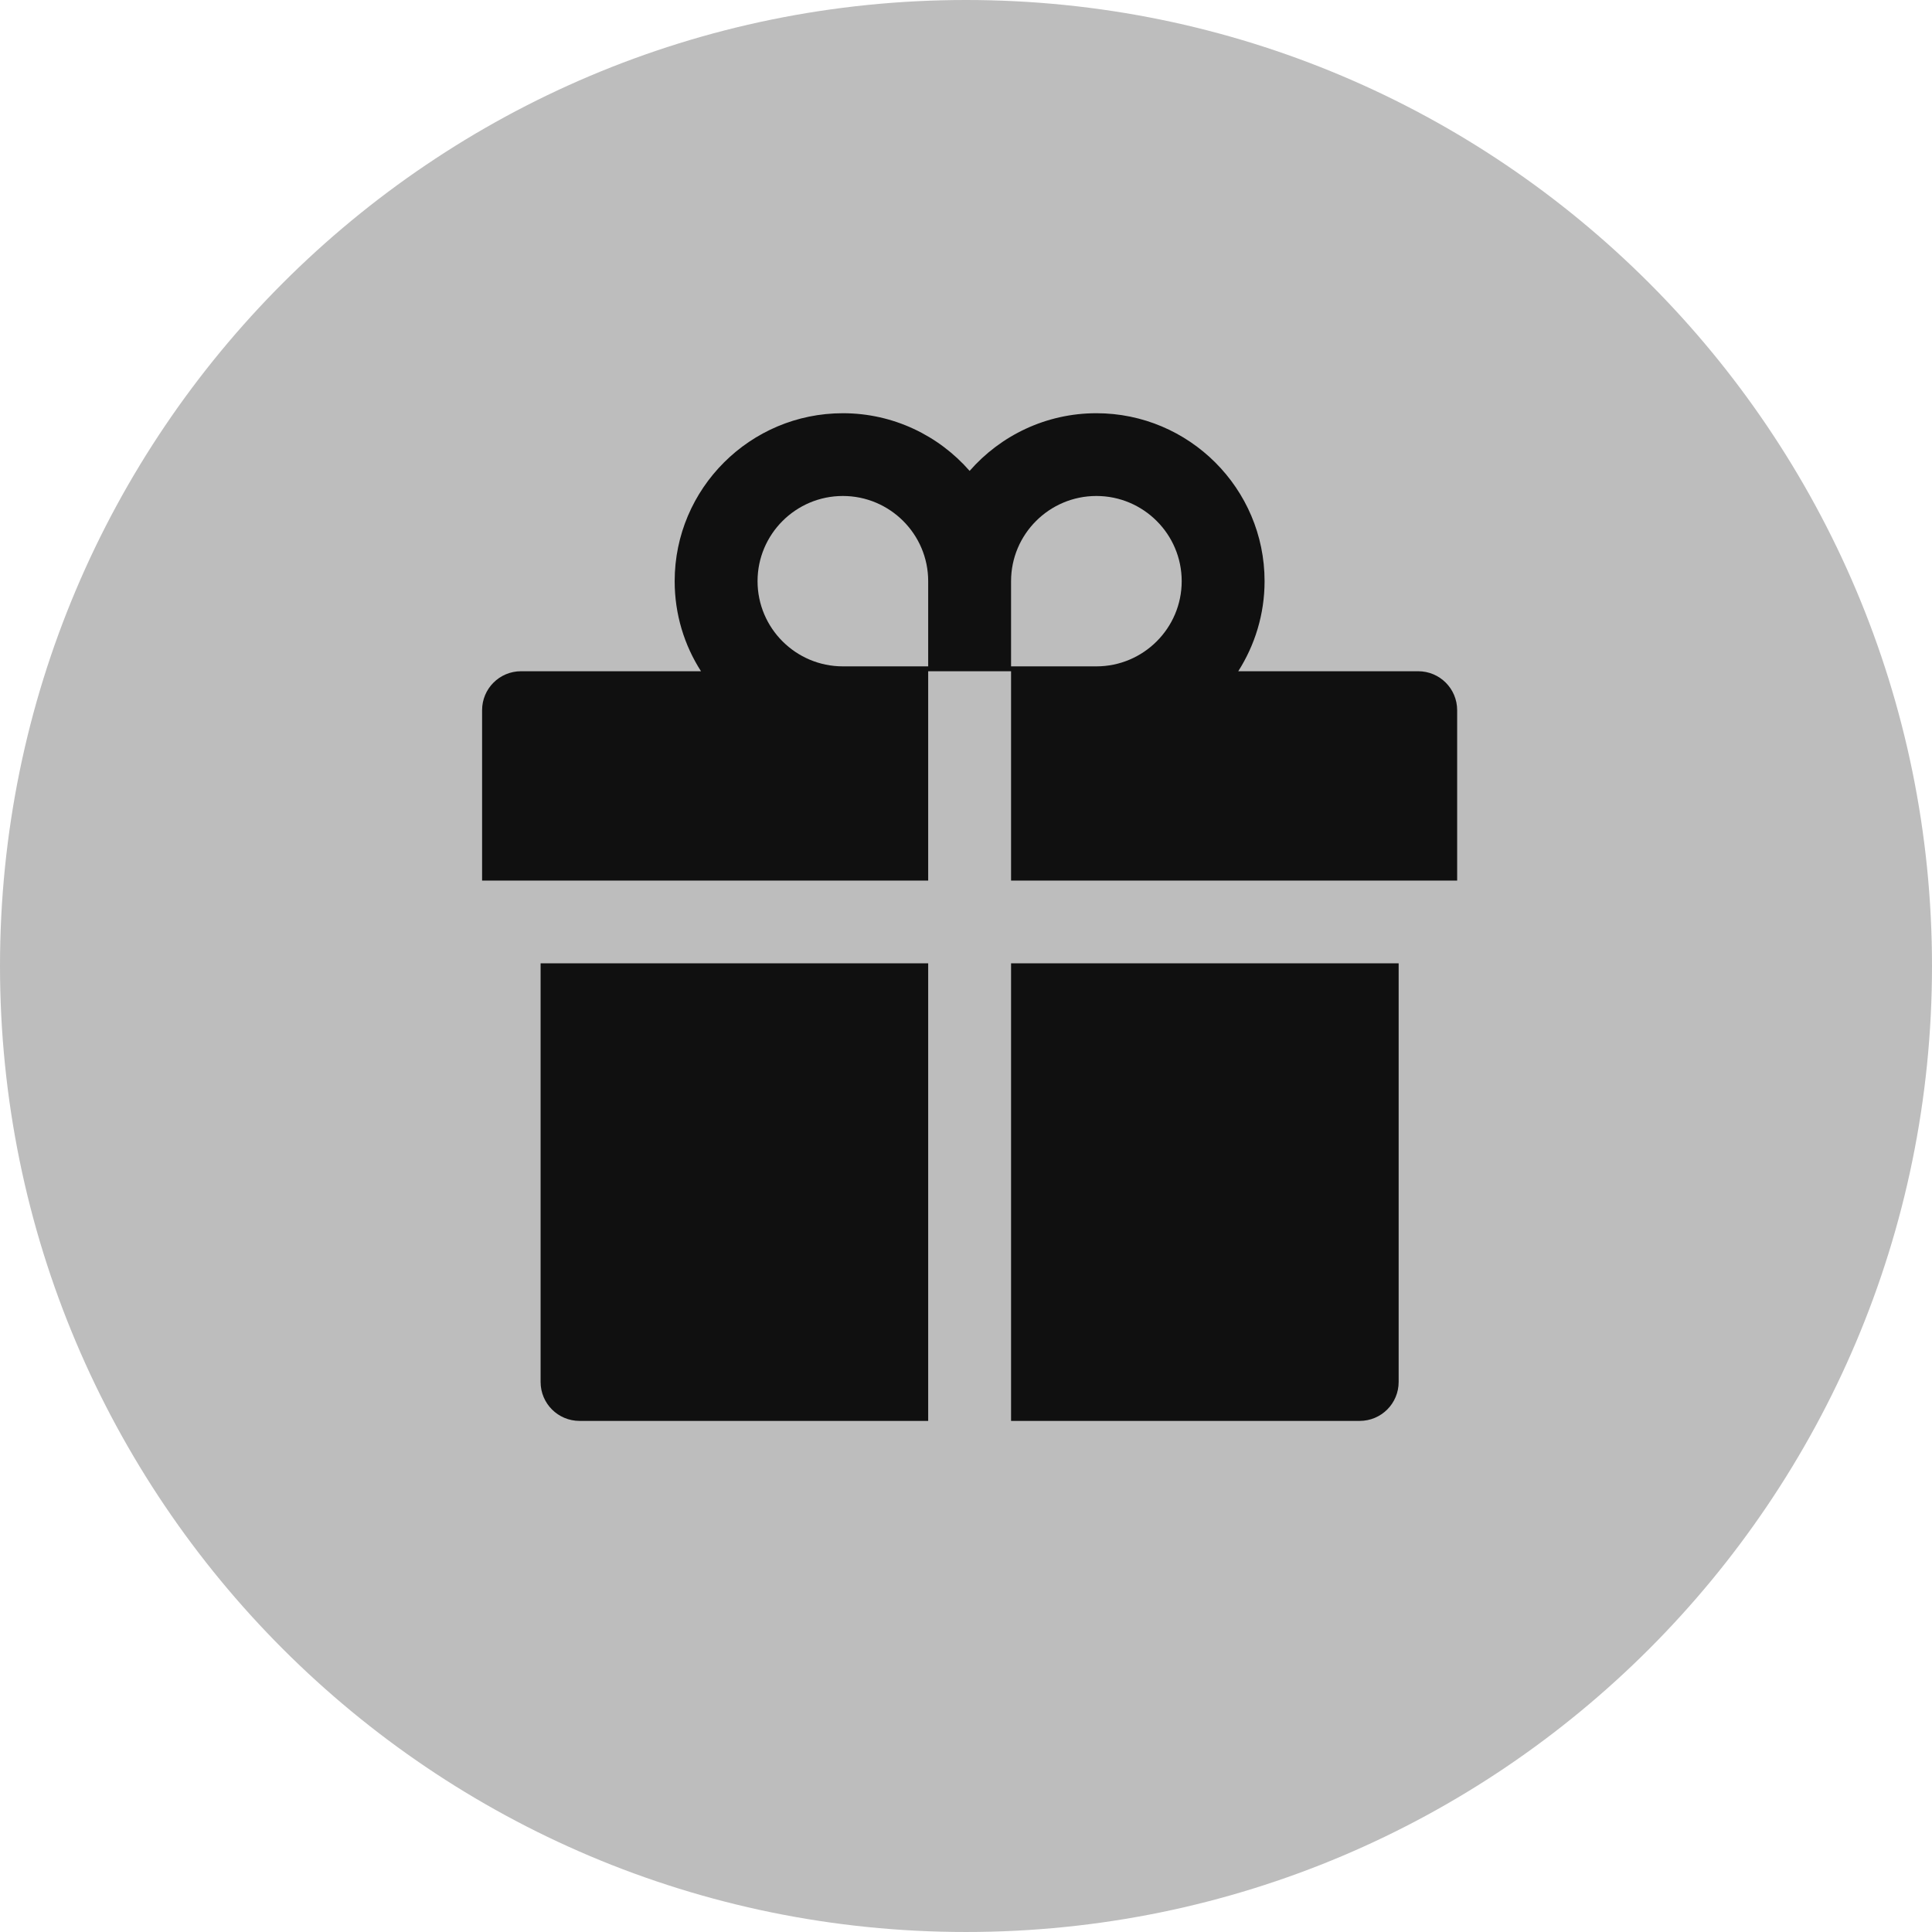 <svg width="533" height="533" viewBox="0 0 533 533" fill="none" xmlns="http://www.w3.org/2000/svg">
<path d="M533 266.5C533 413.684 413.684 532.998 266.5 532.998C119.316 532.998 0 413.684 0 266.5C0 119.316 119.316 0 266.5 0C413.684 0 533 119.316 533 266.5Z" fill="#BDBDBD"/>
<g clip-path="url(#clip0_68_171)">
<path d="M149.14 381.256C149.14 387.199 153.948 392 159.9 392H256.068V265.758H149.14V381.256ZM278.932 392H375.1C381.052 392 385.86 387.199 385.86 381.256V265.758H278.932V392ZM391.24 185.179H341.61C346.183 177.994 348.872 169.466 348.872 160.333C348.872 134.783 328.059 114 302.47 114C288.549 114 276.007 120.178 267.5 129.914C258.993 120.178 246.451 114 232.53 114C206.941 114 186.128 134.783 186.128 160.333C186.128 169.466 188.784 177.994 193.391 185.179H143.76C137.808 185.179 133 189.98 133 195.923V242.928H256.068V185.179H278.932V242.928H402V195.923C402 189.98 397.192 185.179 391.24 185.179ZM256.068 183.836H232.53C219.551 183.836 208.993 173.293 208.993 160.333C208.993 147.373 219.551 136.831 232.53 136.831C245.509 136.831 256.068 147.373 256.068 160.333V183.836ZM302.47 183.836H278.932V160.333C278.932 147.373 289.491 136.831 302.47 136.831C315.449 136.831 326.007 147.373 326.007 160.333C326.007 173.293 315.449 183.836 302.47 183.836Z" fill="#101010"/>
</g>
<defs>
<clipPath id="clip0_68_171">
<rect width="381" height="381" fill="white" transform="translate(77 54)"/>
</clipPath>
</defs>
</svg>
